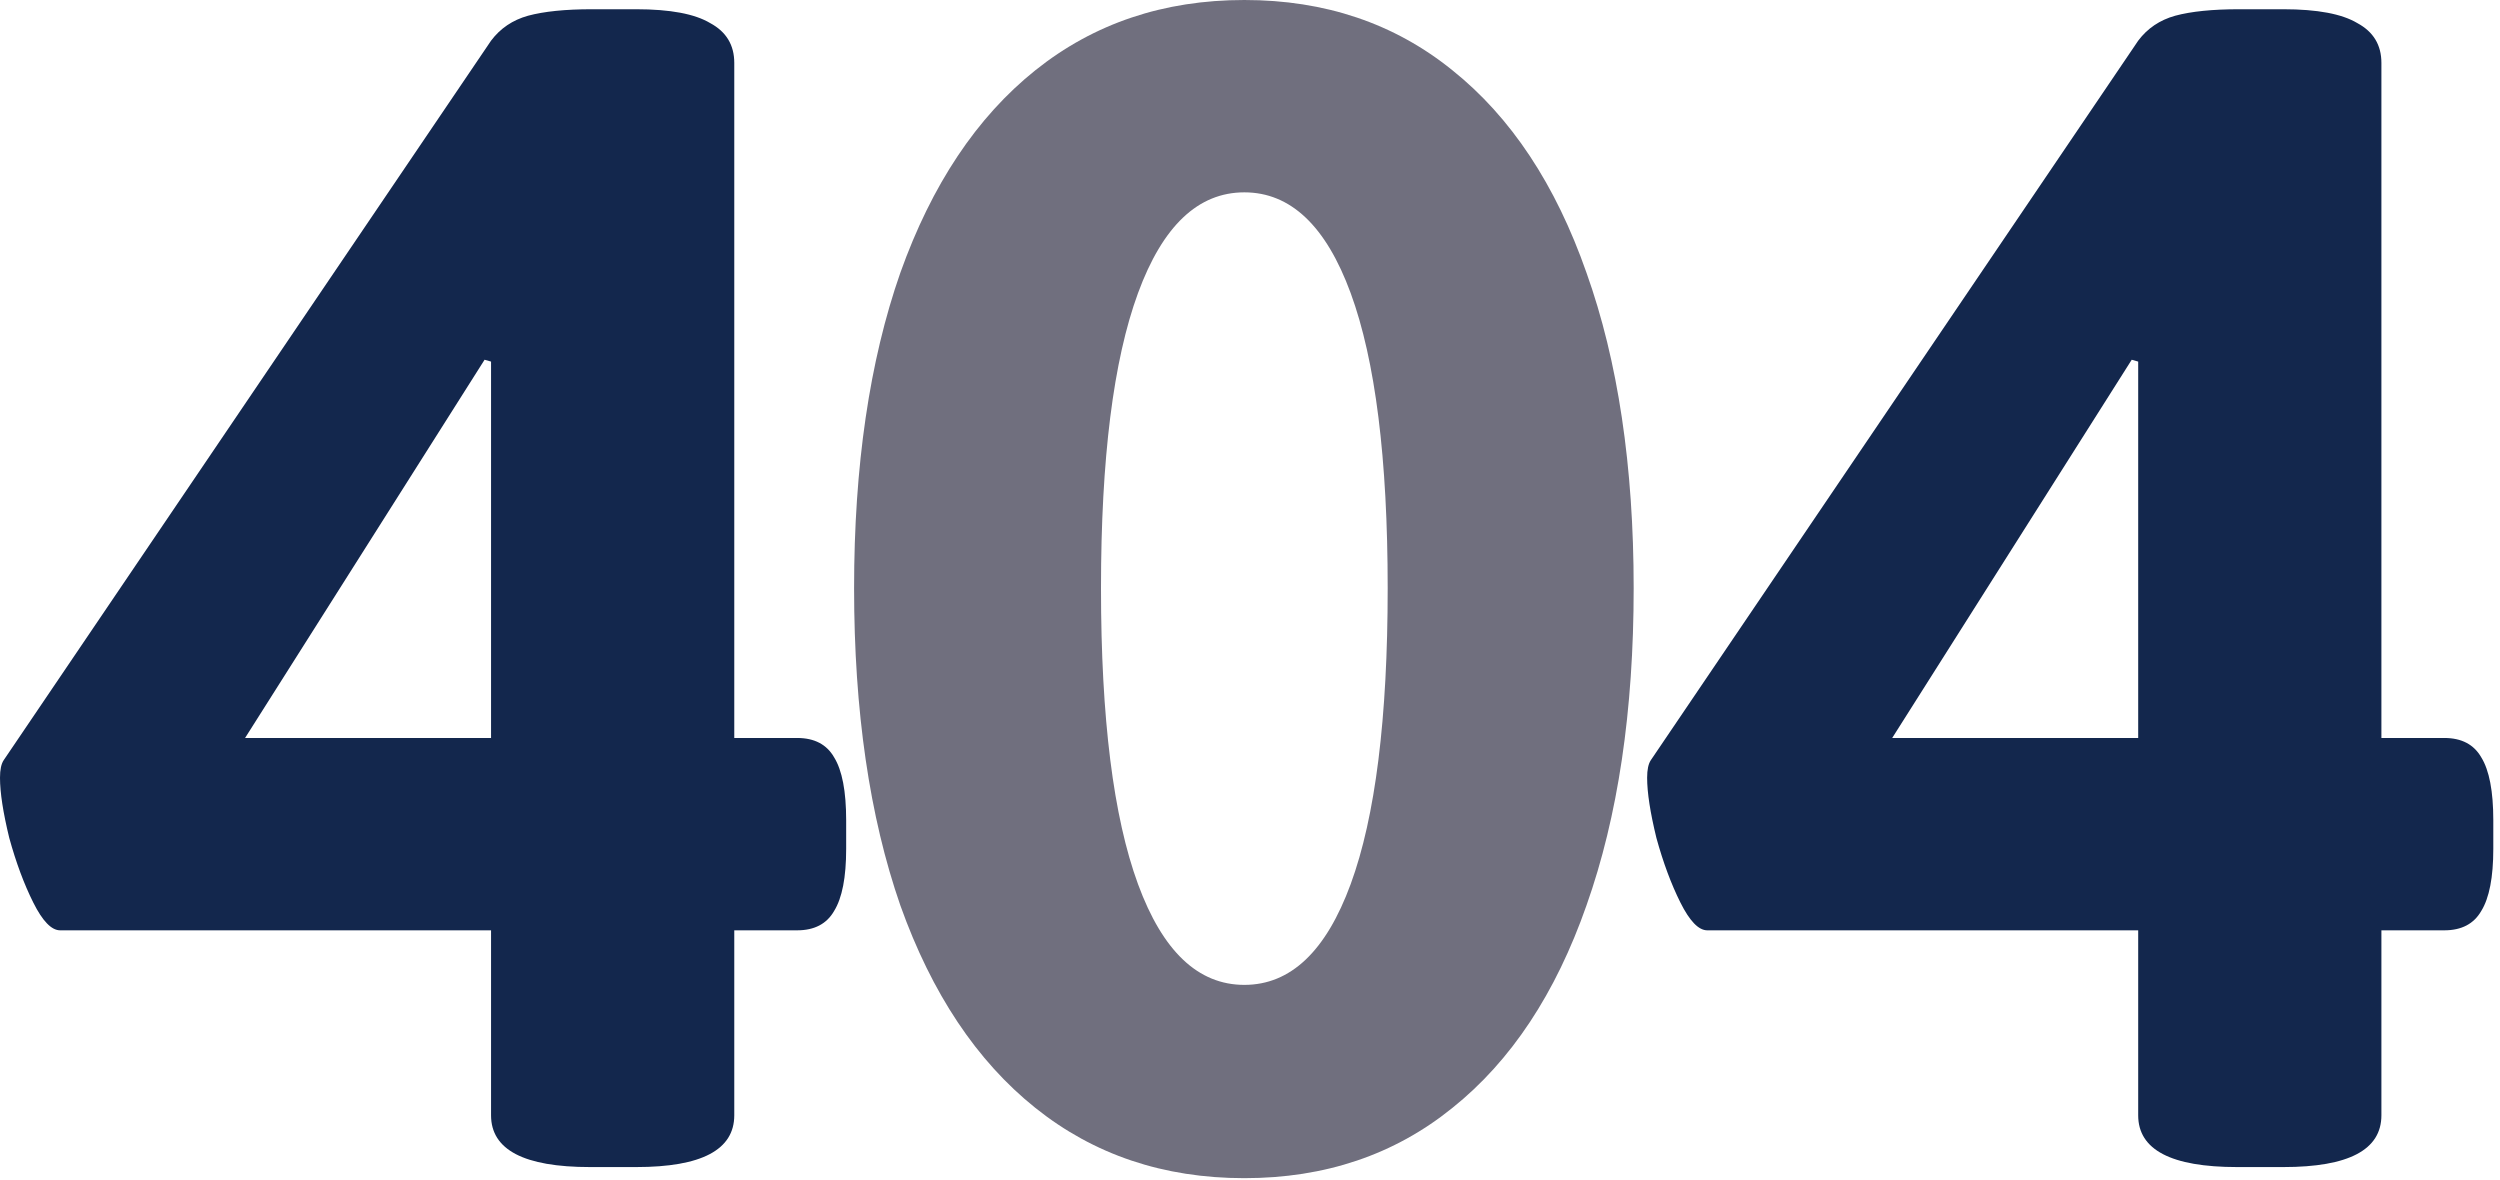 <svg width="231" height="109" viewBox="0 0 231 109" fill="none" xmlns="http://www.w3.org/2000/svg">
<path d="M54.517 107.837C48.421 107.837 45.373 106.242 45.373 103.052V85.962H5.554C4.757 85.962 3.931 85.107 3.076 83.398C2.222 81.689 1.481 79.696 0.854 77.417C0.285 75.081 0 73.23 0 71.863C0 71.122 0.114 70.581 0.342 70.239L45.373 3.76C46.228 2.62 47.367 1.851 48.791 1.453C50.273 1.054 52.238 0.854 54.688 0.854H58.789C61.922 0.854 64.201 1.282 65.625 2.136C67.106 2.934 67.847 4.159 67.847 5.811V68.189H73.657C75.252 68.189 76.392 68.787 77.075 69.983C77.816 71.179 78.186 73.116 78.186 75.793V78.442C78.186 81.063 77.816 82.971 77.075 84.168C76.392 85.364 75.252 85.962 73.657 85.962H67.847V103.052C67.847 106.242 64.828 107.837 58.789 107.837H54.517ZM45.373 68.189V33.411L44.775 33.24L22.644 68.189H45.373Z" fill="#13274D"/>
<path d="M114.977 108.862C107.514 108.862 101.077 106.698 95.665 102.368C90.254 98.039 86.095 91.801 83.19 83.655C80.342 75.452 78.918 65.682 78.918 54.346C78.918 43.066 80.342 33.354 83.19 25.207C86.095 17.061 90.254 10.824 95.665 6.494C101.077 2.165 107.514 0 114.977 0C122.44 0 128.848 2.165 134.203 6.494C139.615 10.824 143.745 17.061 146.593 25.207C149.499 33.354 150.951 43.066 150.951 54.346C150.951 65.682 149.499 75.452 146.593 83.655C143.745 91.801 139.615 98.039 134.203 102.368C128.848 106.698 122.44 108.862 114.977 108.862ZM114.977 91.003C119.25 91.003 122.525 87.899 124.804 81.689C127.082 75.48 128.222 66.366 128.222 54.346C128.222 42.383 127.082 33.297 124.804 27.087C122.525 20.878 119.25 17.773 114.977 17.773C110.705 17.773 107.429 20.878 105.15 27.087C102.872 33.297 101.732 42.383 101.732 54.346C101.732 66.366 102.872 75.48 105.15 81.689C107.429 87.899 110.705 91.003 114.977 91.003Z" fill="#706F7E"/>
<path d="M206.712 107.837C200.617 107.837 197.569 106.242 197.569 103.052V85.962H157.75C156.952 85.962 156.126 85.107 155.271 83.398C154.417 81.689 153.676 79.696 153.05 77.417C152.48 75.081 152.195 73.23 152.195 71.863C152.195 71.122 152.309 70.581 152.537 70.239L197.569 3.76C198.423 2.62 199.563 1.851 200.987 1.453C202.468 1.054 204.433 0.854 206.883 0.854H210.984C214.118 0.854 216.396 1.282 217.82 2.136C219.301 2.934 220.042 4.159 220.042 5.811V68.189H225.853C227.448 68.189 228.587 68.787 229.271 69.983C230.011 71.179 230.381 73.116 230.381 75.793V78.442C230.381 81.063 230.011 82.971 229.271 84.168C228.587 85.364 227.448 85.962 225.853 85.962H220.042V103.052C220.042 106.242 217.023 107.837 210.984 107.837H206.712ZM197.569 68.189V33.411L196.971 33.24L174.839 68.189H197.569Z" fill="#13274D"/>
</svg>
